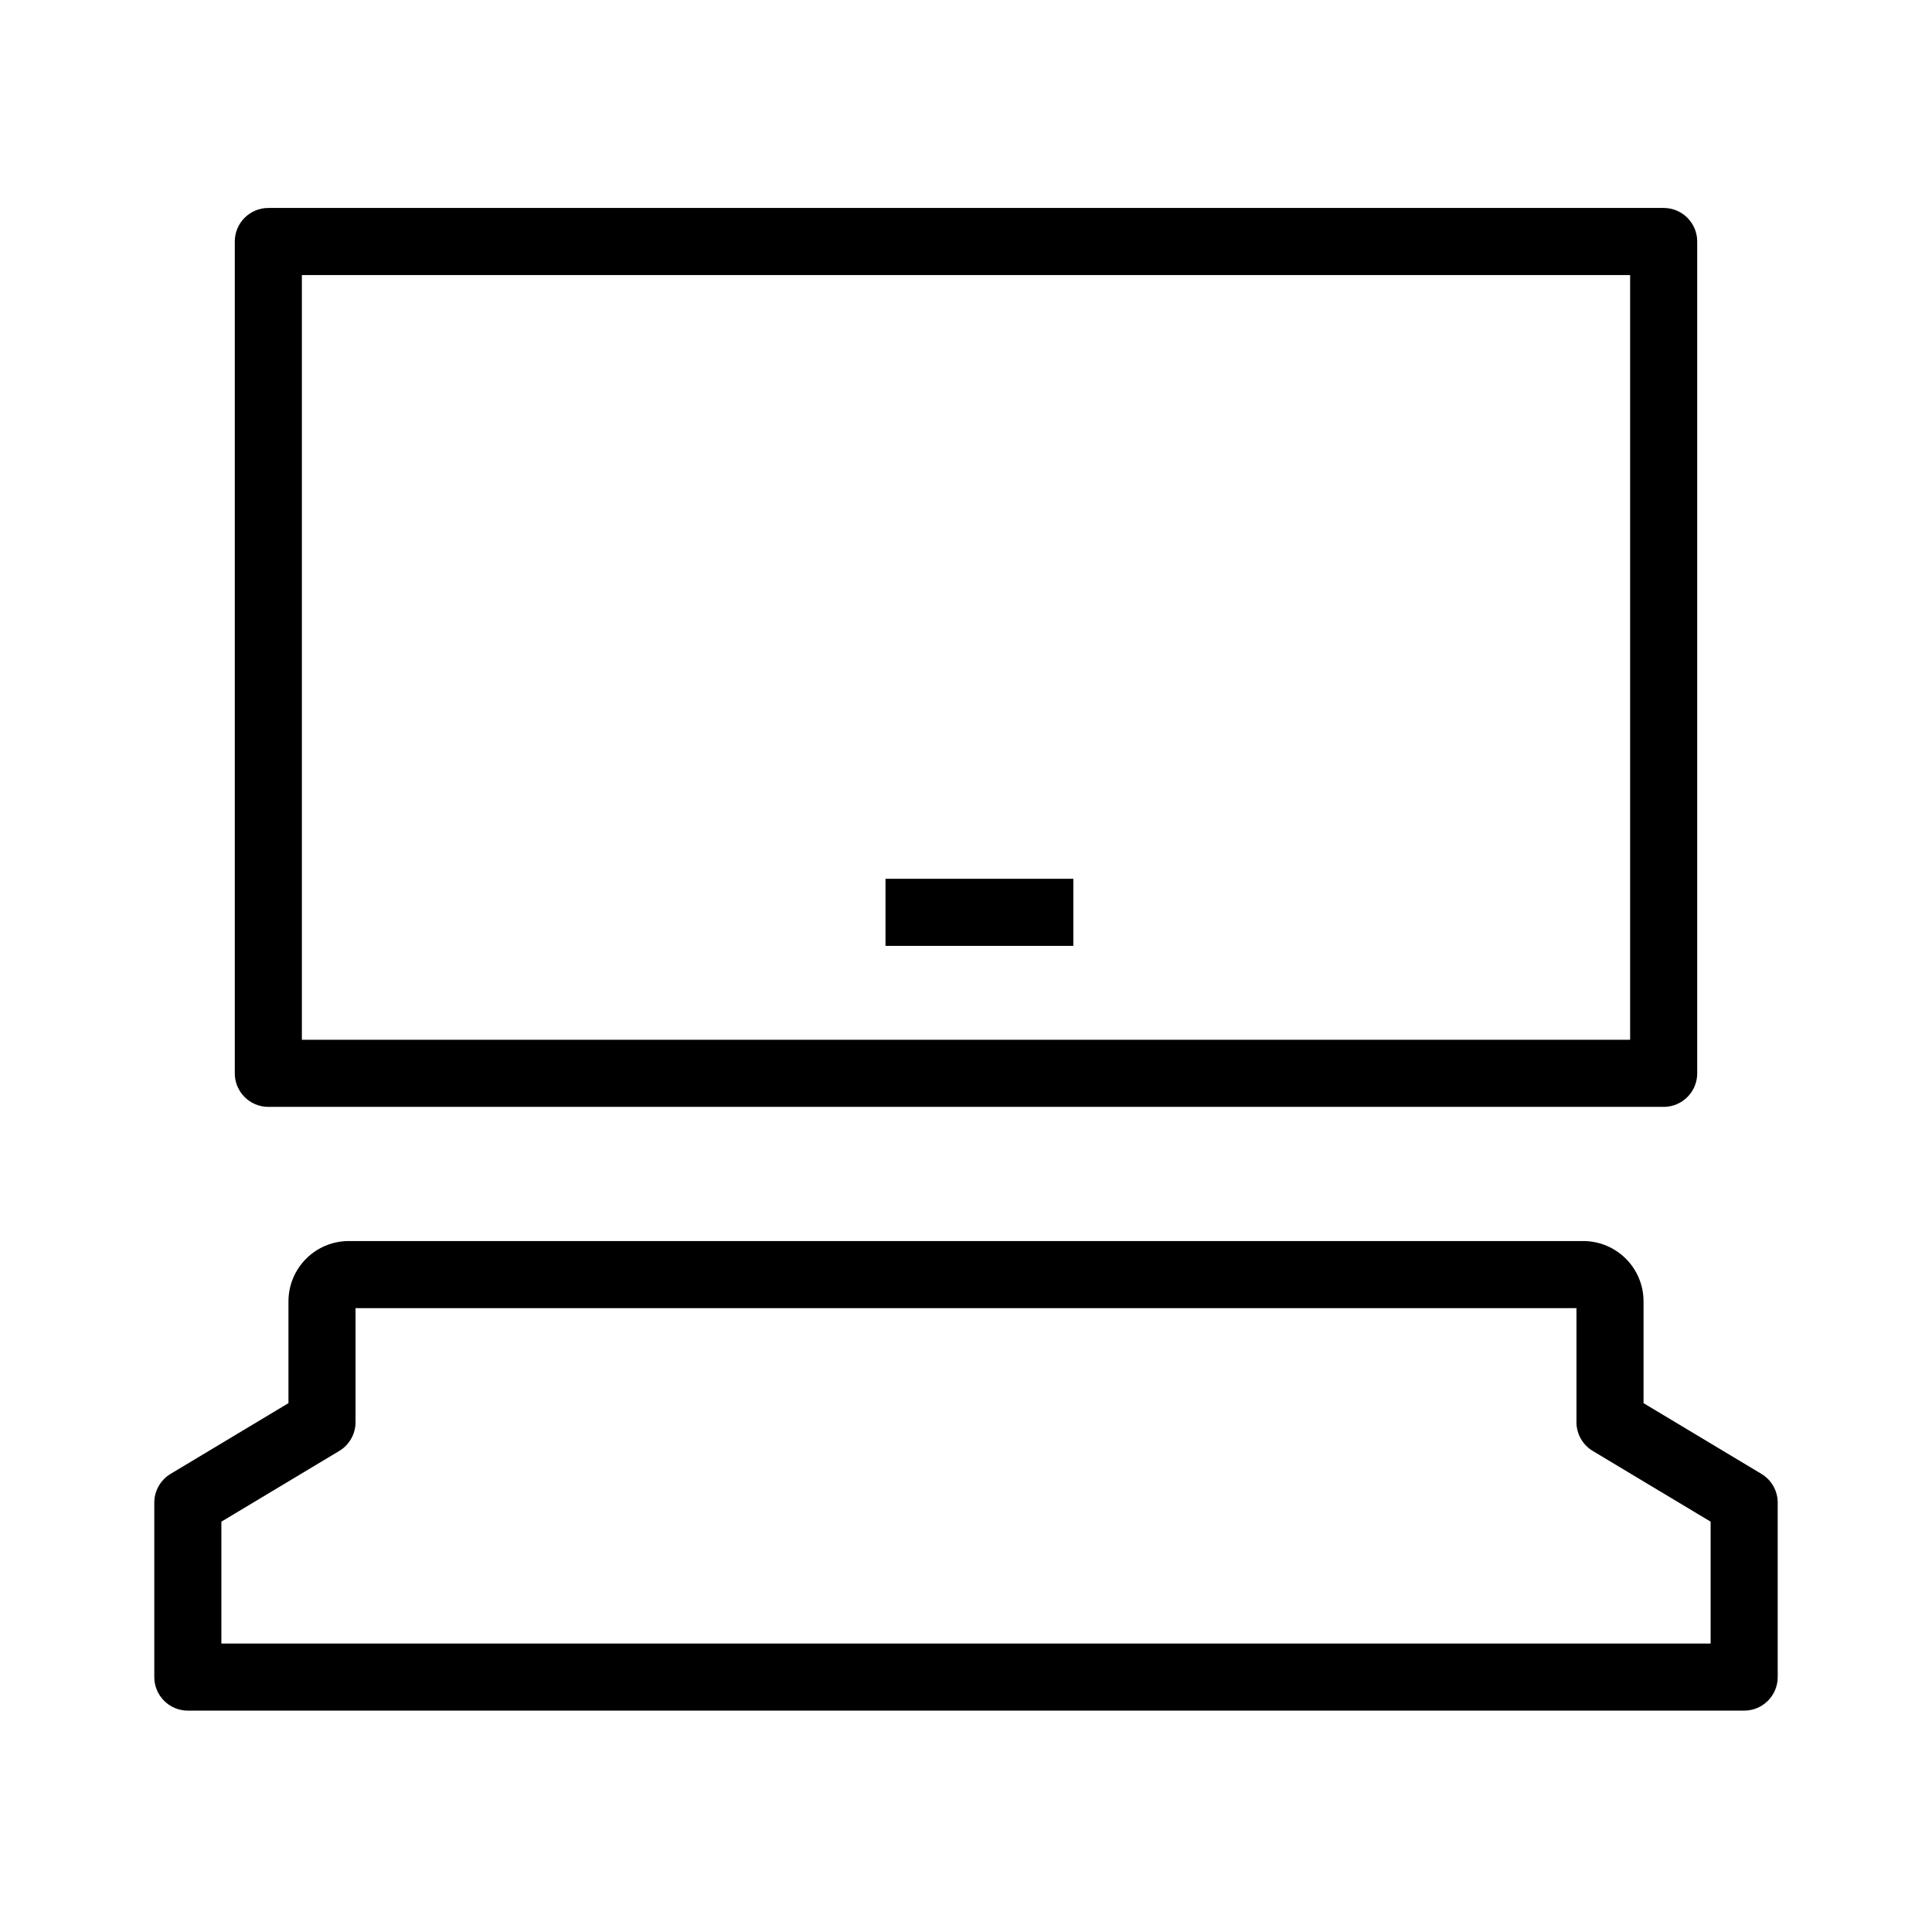 <svg xmlns="http://www.w3.org/2000/svg" fill="none" viewBox="0 0 72 72" height="72" width="72">
<path fill="black" d="M13.25 53C13.25 53.439 13.02 53.846 12.644 54.072L8.25 56.708V61.25H63.75V56.708L59.356 54.072C58.98 53.846 58.75 53.439 58.75 53V48.75H13.25V53ZM61.25 52.291L65.644 54.928C66.02 55.154 66.25 55.561 66.25 56V62.5C66.25 63.19 65.69 63.75 65 63.75H7C6.31 63.75 5.75 63.19 5.75 62.5V56C5.75 55.561 5.98 55.154 6.356 54.928L10.75 52.291V48.5C10.75 47.257 11.757 46.25 13 46.25H59C60.243 46.25 61.25 47.257 61.25 48.5V52.291Z"></path>
<path fill="black" d="M62 7.75C62.69 7.75 63.25 8.31 63.25 9V40C63.25 40.69 62.69 41.25 62 41.25H10C9.31 41.25 8.75 40.69 8.75 40V9C8.75 8.31 9.31 7.75 10 7.75H62ZM11.25 38.75H60.75V10.25H11.25V38.75Z"></path>
<path fill="black" d="M40 32.75V35.25H33V32.75H40Z"></path>
</svg>
